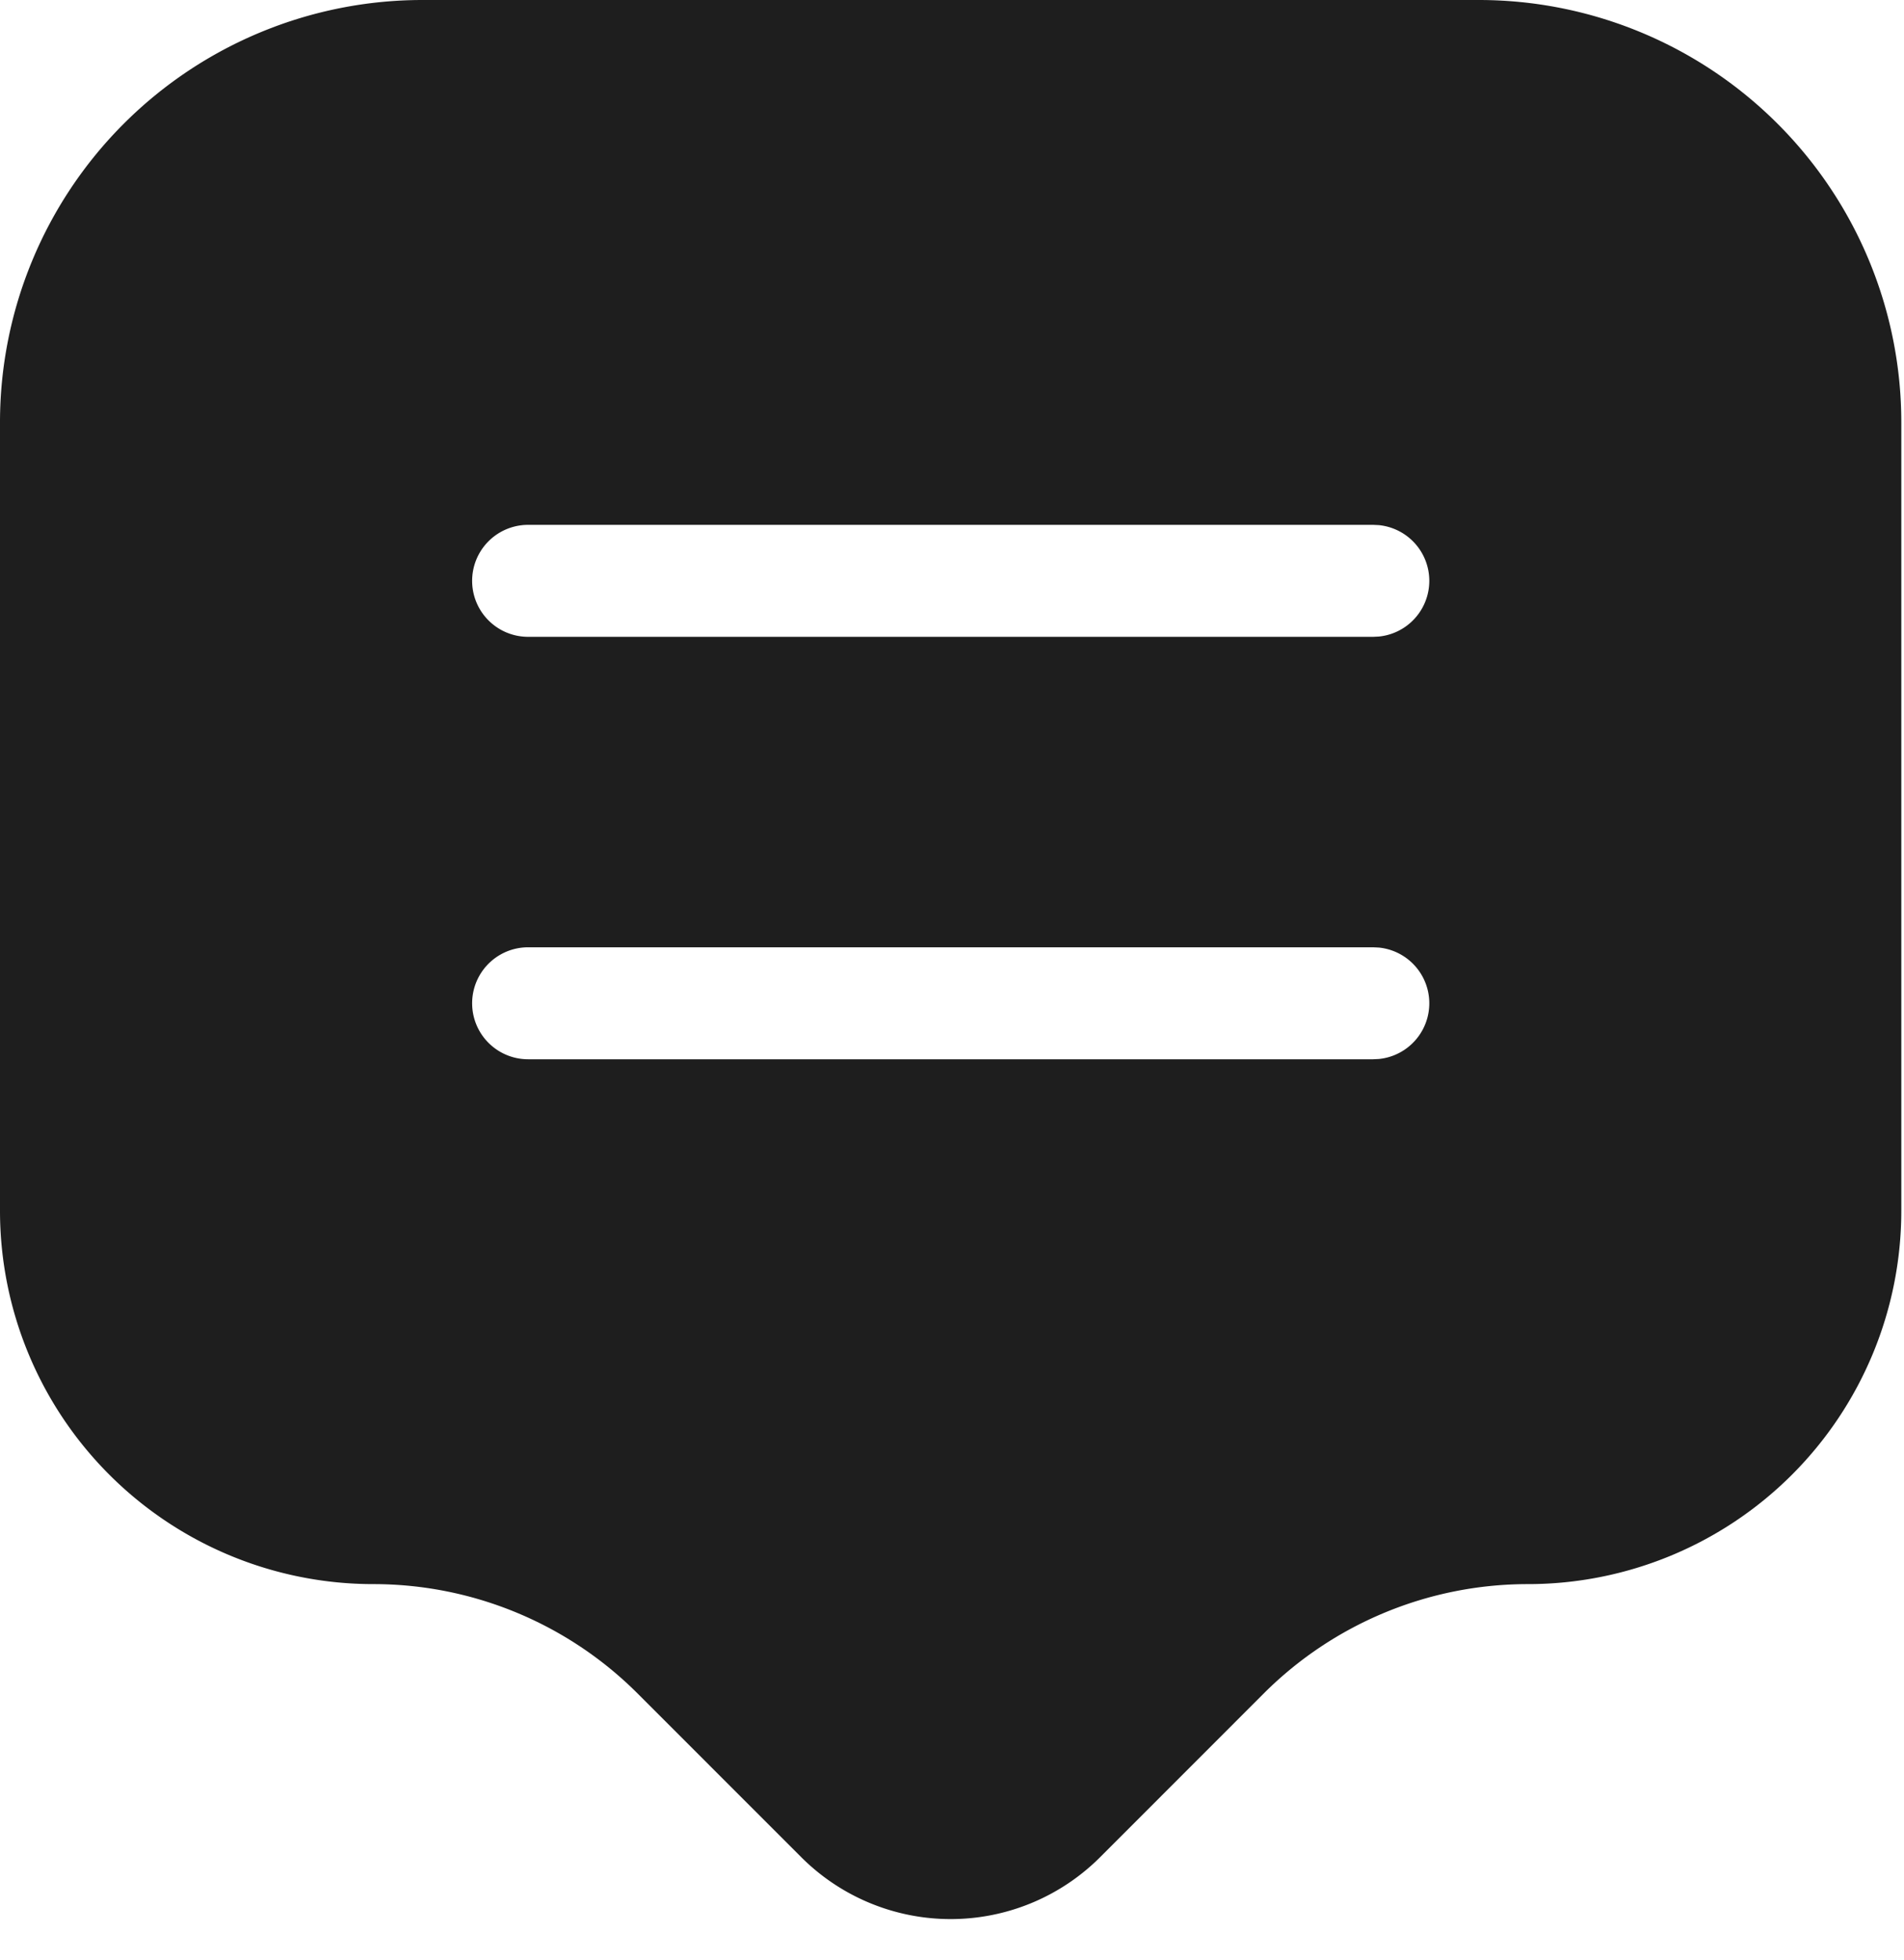 <svg width="34" height="35" fill="none" xmlns="http://www.w3.org/2000/svg"><path d="M26.407 0a7.545 7.545 0 0 1 7.545 7.545v14.08a6.669 6.669 0 0 1-6.669 6.668 6.67 6.67 0 0 0-4.716 1.953l-2.923 2.925a3.773 3.773 0 0 1-5.335 0l-2.924-2.925a6.67 6.67 0 0 0-4.716-1.953A6.669 6.669 0 0 1 0 21.625V7.545A7.545 7.545 0 0 1 7.545 0h18.862ZM9.431 16.919a1 1 0 0 0 0 2h15.09l.102-.005a1 1 0 0 0 0-1.99l-.103-.005H9.43Zm0-7.545a1 1 0 0 0 0 2h15.09l.102-.005a1 1 0 0 0 0-1.99l-.103-.005H9.43Z" fill="#1E1E1E"/></svg>